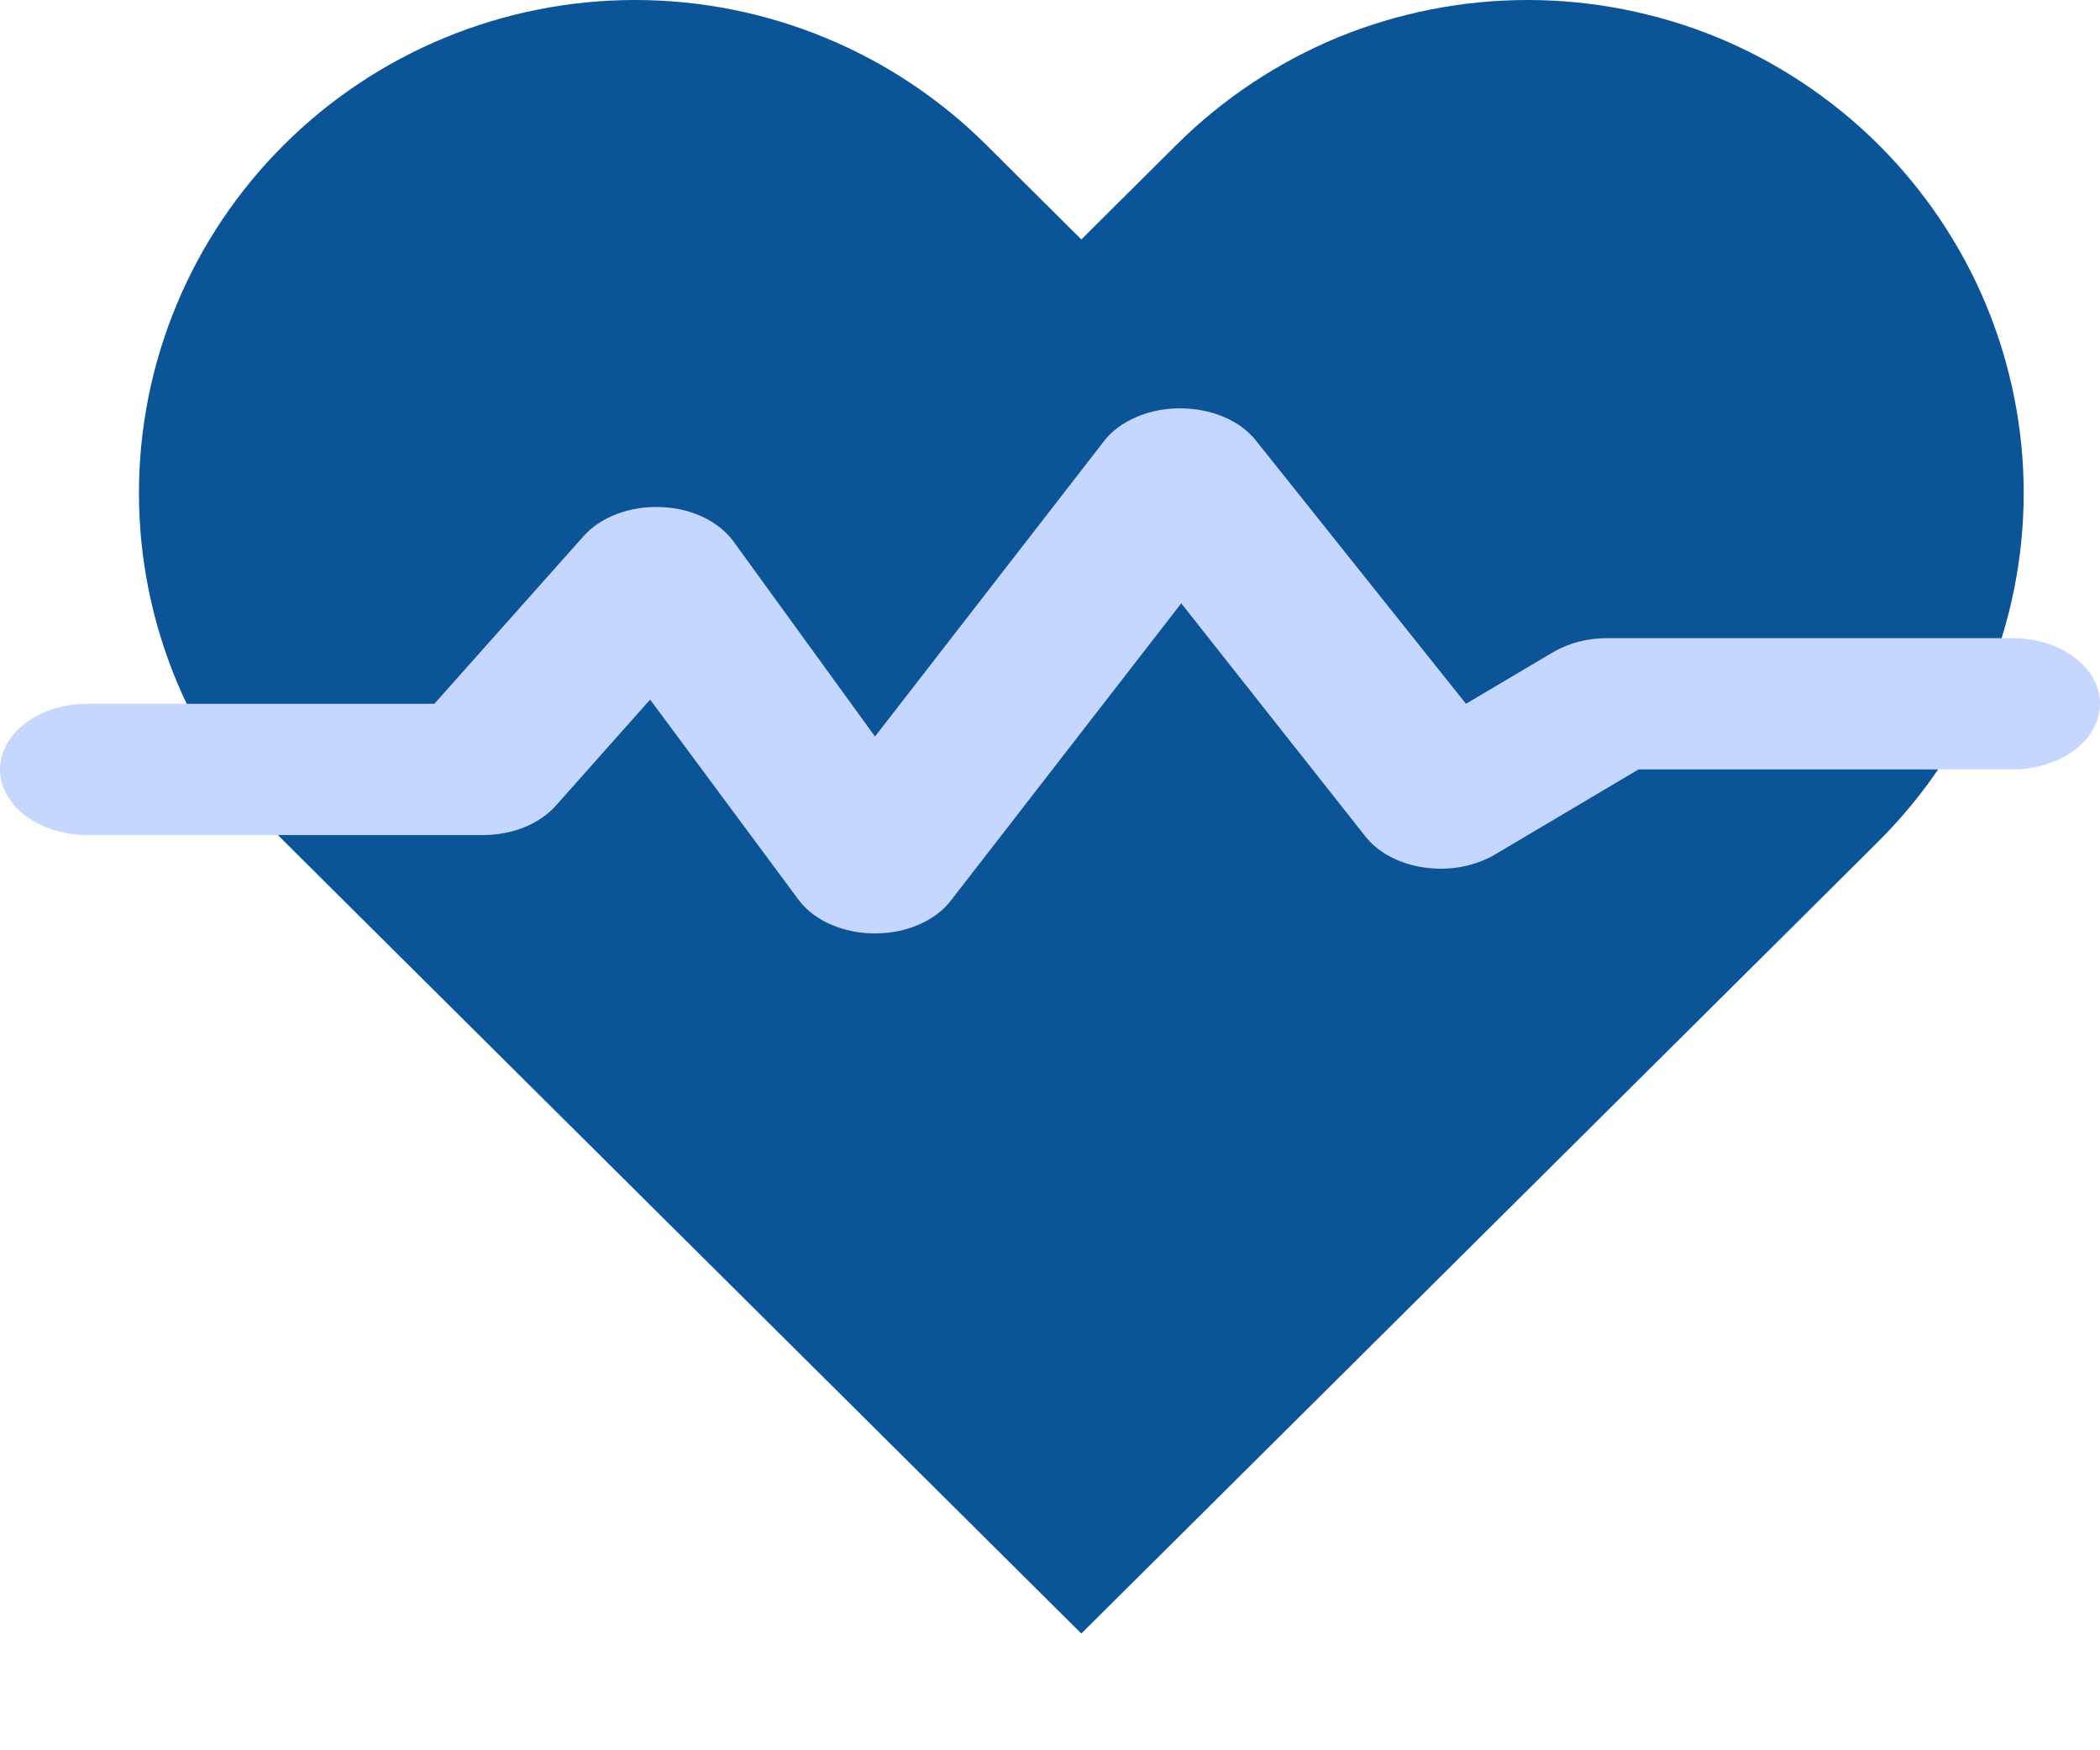 <?xml version="1.0" encoding="utf-8"?>
<svg xmlns="http://www.w3.org/2000/svg" fill="none" height="100%" overflow="visible" preserveAspectRatio="none" style="display: block;" viewBox="0 0 12 10" width="100%">
<g id="Group 20">
<path d="M10.733 0.825C10.47 0.564 10.158 0.356 9.814 0.214C9.47 0.073 9.101 0 8.729 0C8.357 0 7.988 0.073 7.644 0.214C7.301 0.356 6.988 0.564 6.725 0.825L6.179 1.368L5.633 0.825C5.101 0.297 4.38 0 3.629 0C2.877 0 2.156 0.297 1.625 0.825C1.093 1.353 0.794 2.07 0.794 2.817C0.794 3.563 1.093 4.28 1.625 4.808L2.171 5.351L6.179 9.333L10.187 5.351L10.733 4.808C10.996 4.546 11.205 4.236 11.348 3.894C11.49 3.553 11.564 3.186 11.564 2.817C11.564 2.447 11.49 2.08 11.348 1.739C11.205 1.397 10.996 1.087 10.733 0.825V0.825Z" fill="#0B5498" id="Vector"/>
<g filter="url(#filter0_b_0_15246)" id="Vector_2">
<path d="M5 5.333C4.912 5.333 4.826 5.316 4.75 5.283C4.674 5.25 4.611 5.203 4.567 5.146L3.715 3.997L3.17 4.61C3.123 4.66 3.06 4.702 2.987 4.73C2.914 4.758 2.832 4.772 2.75 4.771H0.5C0.367 4.771 0.24 4.731 0.146 4.661C0.053 4.591 0 4.495 0 4.396C0 4.296 0.053 4.201 0.146 4.131C0.24 4.06 0.367 4.021 0.5 4.021H2.482L3.335 3.063C3.383 3.009 3.448 2.966 3.524 2.937C3.6 2.908 3.685 2.894 3.771 2.897C3.857 2.899 3.94 2.918 4.013 2.952C4.086 2.986 4.146 3.033 4.188 3.089L5 4.208L6.308 2.521C6.352 2.463 6.417 2.415 6.495 2.382C6.572 2.349 6.661 2.332 6.75 2.333C6.837 2.334 6.923 2.351 6.998 2.384C7.074 2.417 7.136 2.464 7.18 2.521L8.377 4.021L8.877 3.725C8.966 3.673 9.075 3.645 9.188 3.646H11.5C11.633 3.646 11.76 3.685 11.854 3.756C11.947 3.826 12 3.921 12 4.021C12 4.12 11.947 4.216 11.854 4.286C11.76 4.356 11.633 4.396 11.5 4.396H9.363L8.55 4.878C8.494 4.912 8.429 4.937 8.359 4.951C8.288 4.965 8.215 4.967 8.144 4.957C8.072 4.948 8.005 4.926 7.945 4.895C7.886 4.864 7.836 4.823 7.8 4.776L6.75 3.447L5.433 5.146C5.389 5.203 5.326 5.25 5.25 5.283C5.174 5.316 5.088 5.333 5 5.333Z" fill="#C5D6FF"/>
</g>
</g>
<defs>
<filter color-interpolation-filters="sRGB" filterUnits="userSpaceOnUse" height="5.778" id="filter0_b_0_15246" width="14.778" x="-1.389" y="0.944">
<feFlood flood-opacity="0" result="BackgroundImageFix"/>
<feGaussianBlur in="BackgroundImageFix" stdDeviation="0.694"/>
<feComposite in2="SourceAlpha" operator="in" result="effect1_backgroundBlur_0_15246"/>
<feBlend in="SourceGraphic" in2="effect1_backgroundBlur_0_15246" mode="normal" result="shape"/>
</filter>
</defs>
</svg>